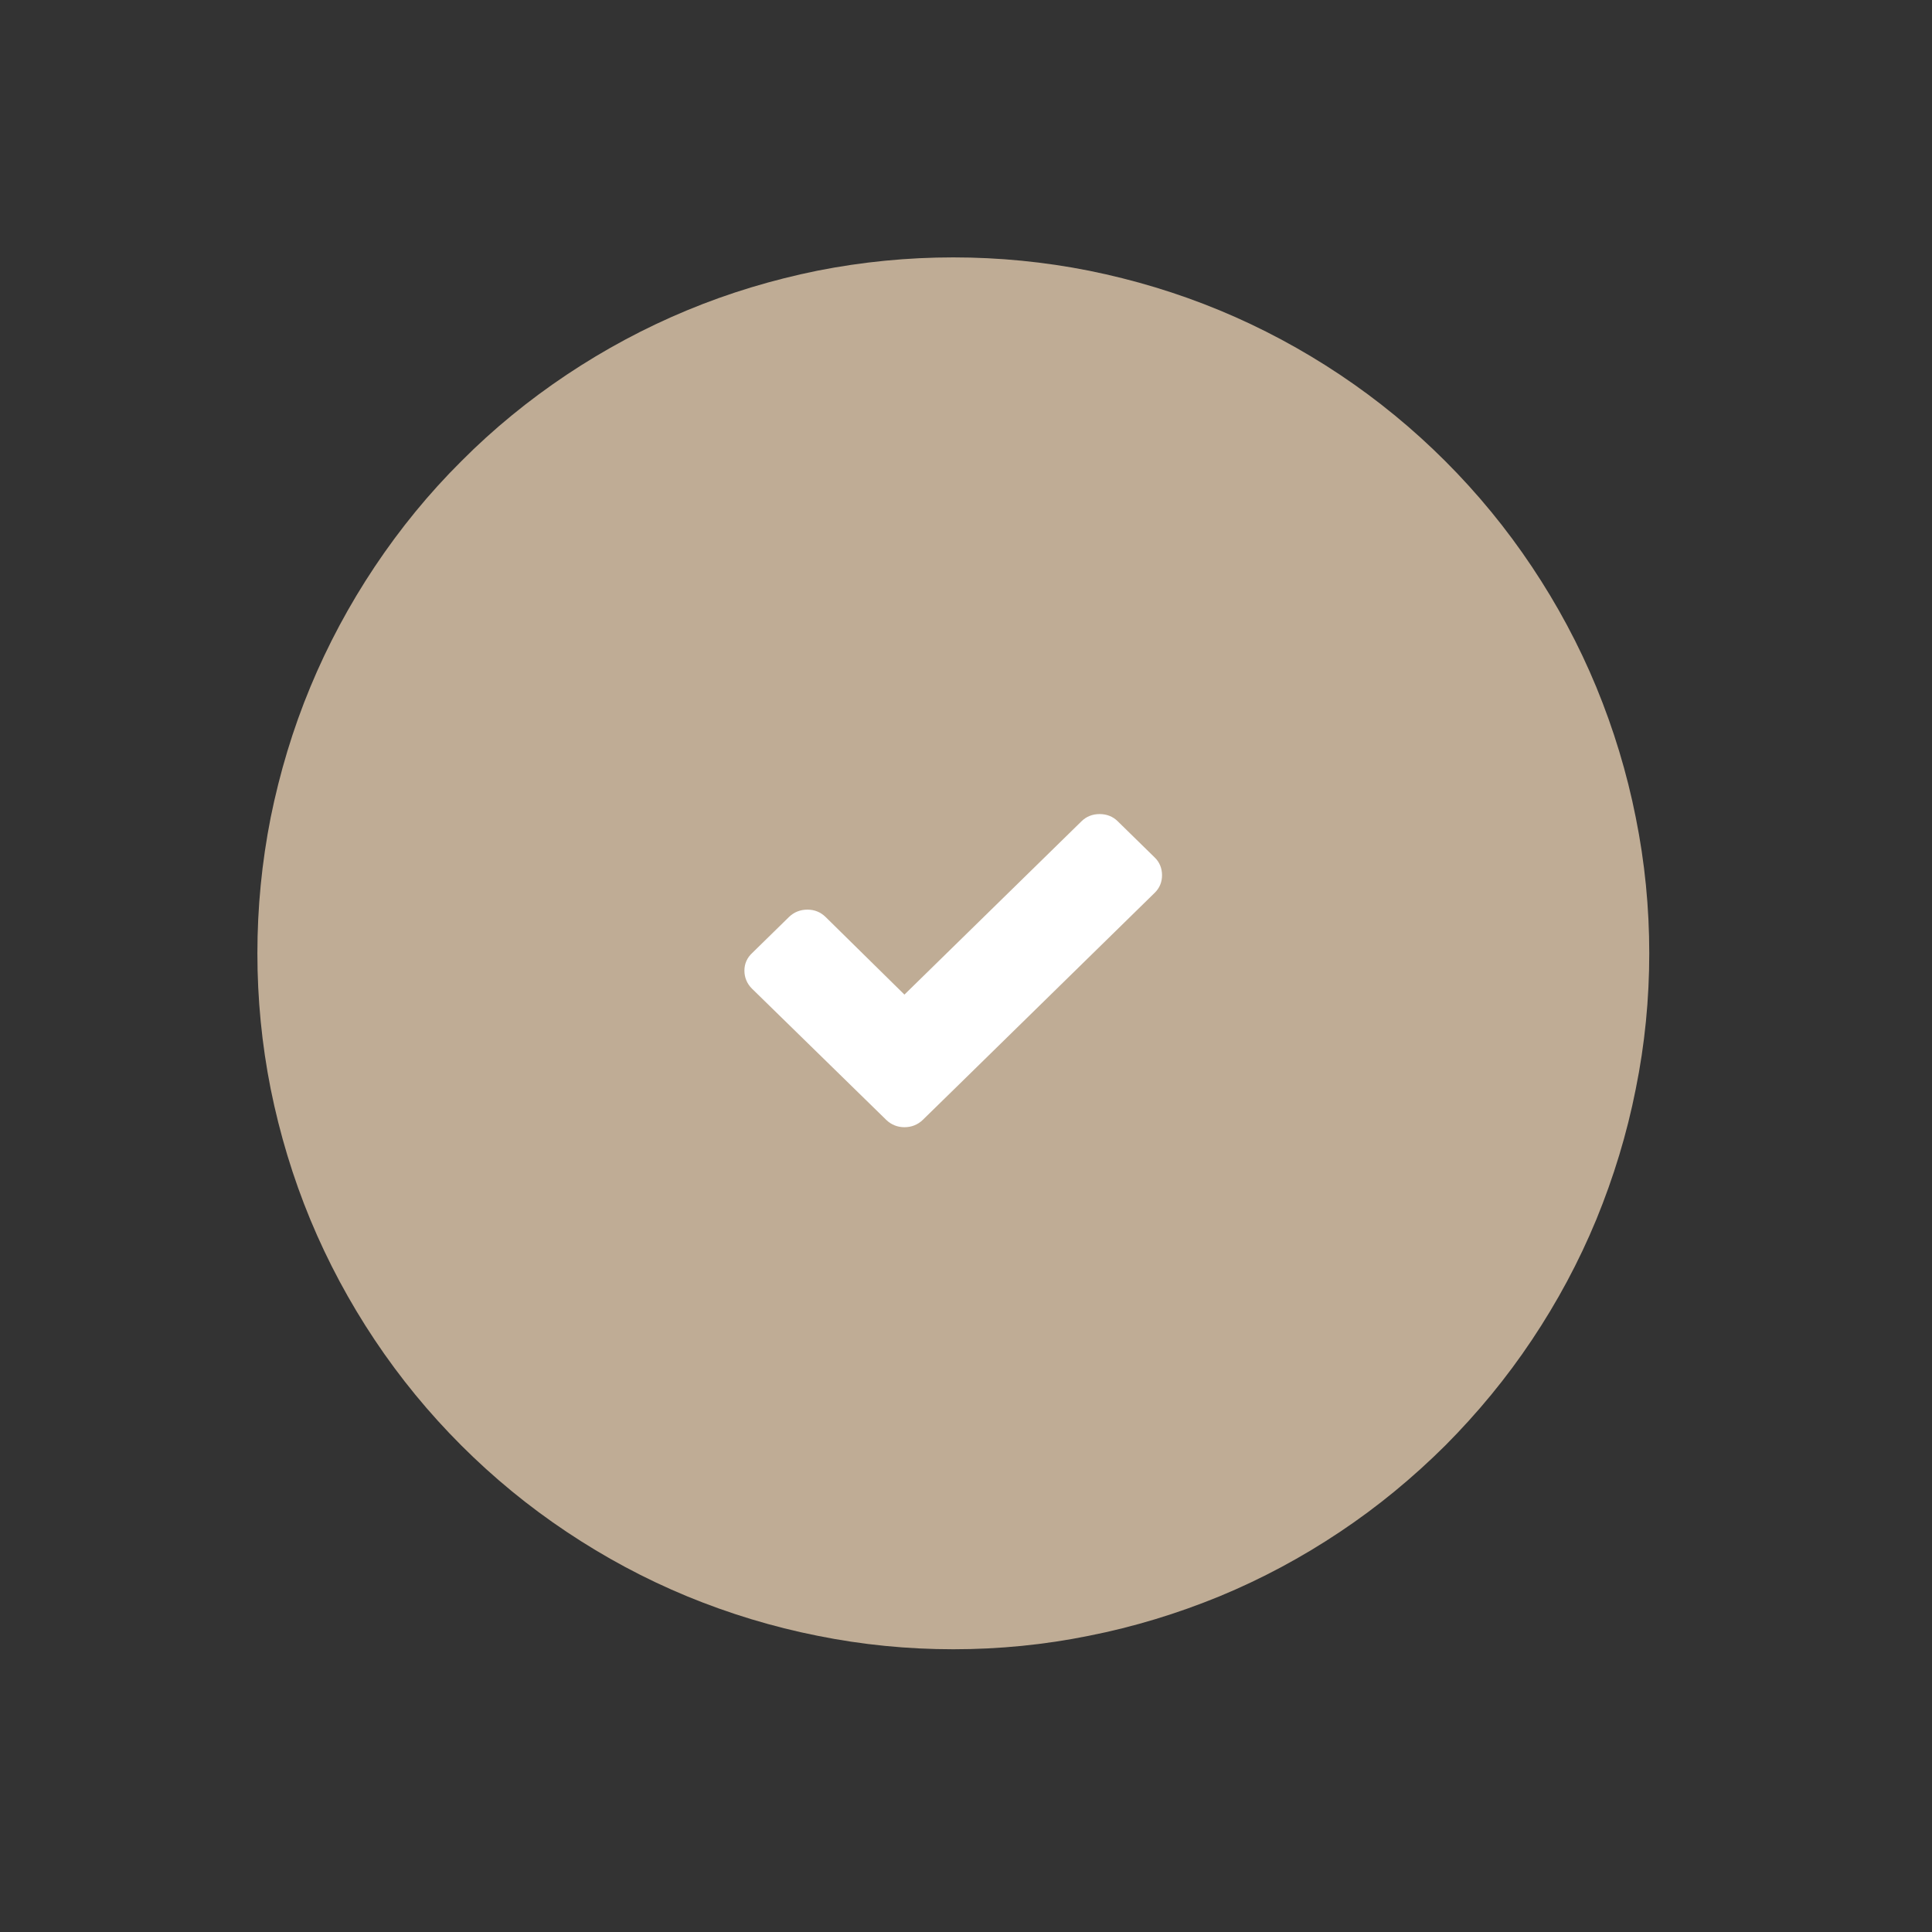 <svg xmlns="http://www.w3.org/2000/svg" xmlns:xlink="http://www.w3.org/1999/xlink" width="50" zoomAndPan="magnify" viewBox="0 0 37.5 37.5" height="50" preserveAspectRatio="xMidYMid meet" version="1.0"><rect x="0" y="0" width="37.5" height="37.5" fill="#333333" stroke="none"/><defs><clipPath id="dbbe3f18aa"><path d="M 4.996 4.996 L 32.379 4.996 L 32.379 32.379 L 4.996 32.379 Z M 4.996 4.996 " clip-rule="nonzero"/></clipPath></defs><g clip-path="url(#dbbe3f18aa)"><path fill="#bfac95" d="M 32.012 18.504 C 32.012 19.391 31.926 20.27 31.75 21.137 C 31.578 22.008 31.32 22.852 30.984 23.672 C 30.645 24.492 30.227 25.27 29.734 26.008 C 29.242 26.746 28.68 27.426 28.055 28.055 C 27.426 28.68 26.746 29.242 26.008 29.734 C 25.27 30.227 24.492 30.645 23.672 30.984 C 22.852 31.32 22.008 31.578 21.137 31.75 C 20.27 31.926 19.391 32.012 18.504 32.012 C 17.617 32.012 16.738 31.926 15.867 31.75 C 15 31.578 14.152 31.32 13.336 30.984 C 12.516 30.645 11.738 30.227 11 29.734 C 10.262 29.242 9.578 28.68 8.953 28.055 C 8.324 27.426 7.766 26.746 7.273 26.008 C 6.781 25.27 6.363 24.492 6.023 23.672 C 5.684 22.852 5.43 22.008 5.254 21.137 C 5.082 20.27 4.996 19.391 4.996 18.504 C 4.996 17.617 5.082 16.738 5.254 15.867 C 5.43 15 5.684 14.152 6.023 13.336 C 6.363 12.516 6.781 11.738 7.273 11 C 7.766 10.262 8.324 9.578 8.953 8.953 C 9.578 8.324 10.262 7.766 11 7.273 C 11.738 6.781 12.516 6.363 13.336 6.023 C 14.152 5.684 15 5.43 15.867 5.254 C 16.738 5.082 17.617 4.996 18.504 4.996 C 19.391 4.996 20.27 5.082 21.137 5.254 C 22.008 5.43 22.852 5.684 23.672 6.023 C 24.492 6.363 25.27 6.781 26.008 7.273 C 26.746 7.766 27.426 8.324 28.055 8.953 C 28.68 9.578 29.242 10.262 29.734 11 C 30.227 11.738 30.645 12.516 30.984 13.336 C 31.32 14.152 31.578 15 31.75 15.867 C 31.926 16.738 32.012 17.617 32.012 18.504 Z M 32.012 18.504 " fill-opacity="1" fill-rule="nonzero"/></g><path fill="#ffffff" d="M 22.41 16.641 L 21.695 15.941 C 21.602 15.848 21.48 15.801 21.344 15.801 C 21.207 15.801 21.086 15.848 20.992 15.941 L 17.555 19.305 L 16.023 17.797 C 15.926 17.703 15.809 17.656 15.672 17.656 C 15.535 17.656 15.414 17.703 15.316 17.797 L 14.602 18.496 C 14.5 18.59 14.449 18.707 14.449 18.84 C 14.449 18.973 14.5 19.094 14.594 19.188 L 16.488 21.039 L 17.203 21.738 C 17.301 21.832 17.422 21.879 17.555 21.879 C 17.691 21.879 17.812 21.832 17.91 21.738 L 18.625 21.039 L 22.41 17.332 C 22.508 17.238 22.555 17.121 22.555 16.988 C 22.555 16.855 22.508 16.734 22.41 16.641 Z M 22.41 16.641 " fill-opacity="1" fill-rule="nonzero"/></svg>